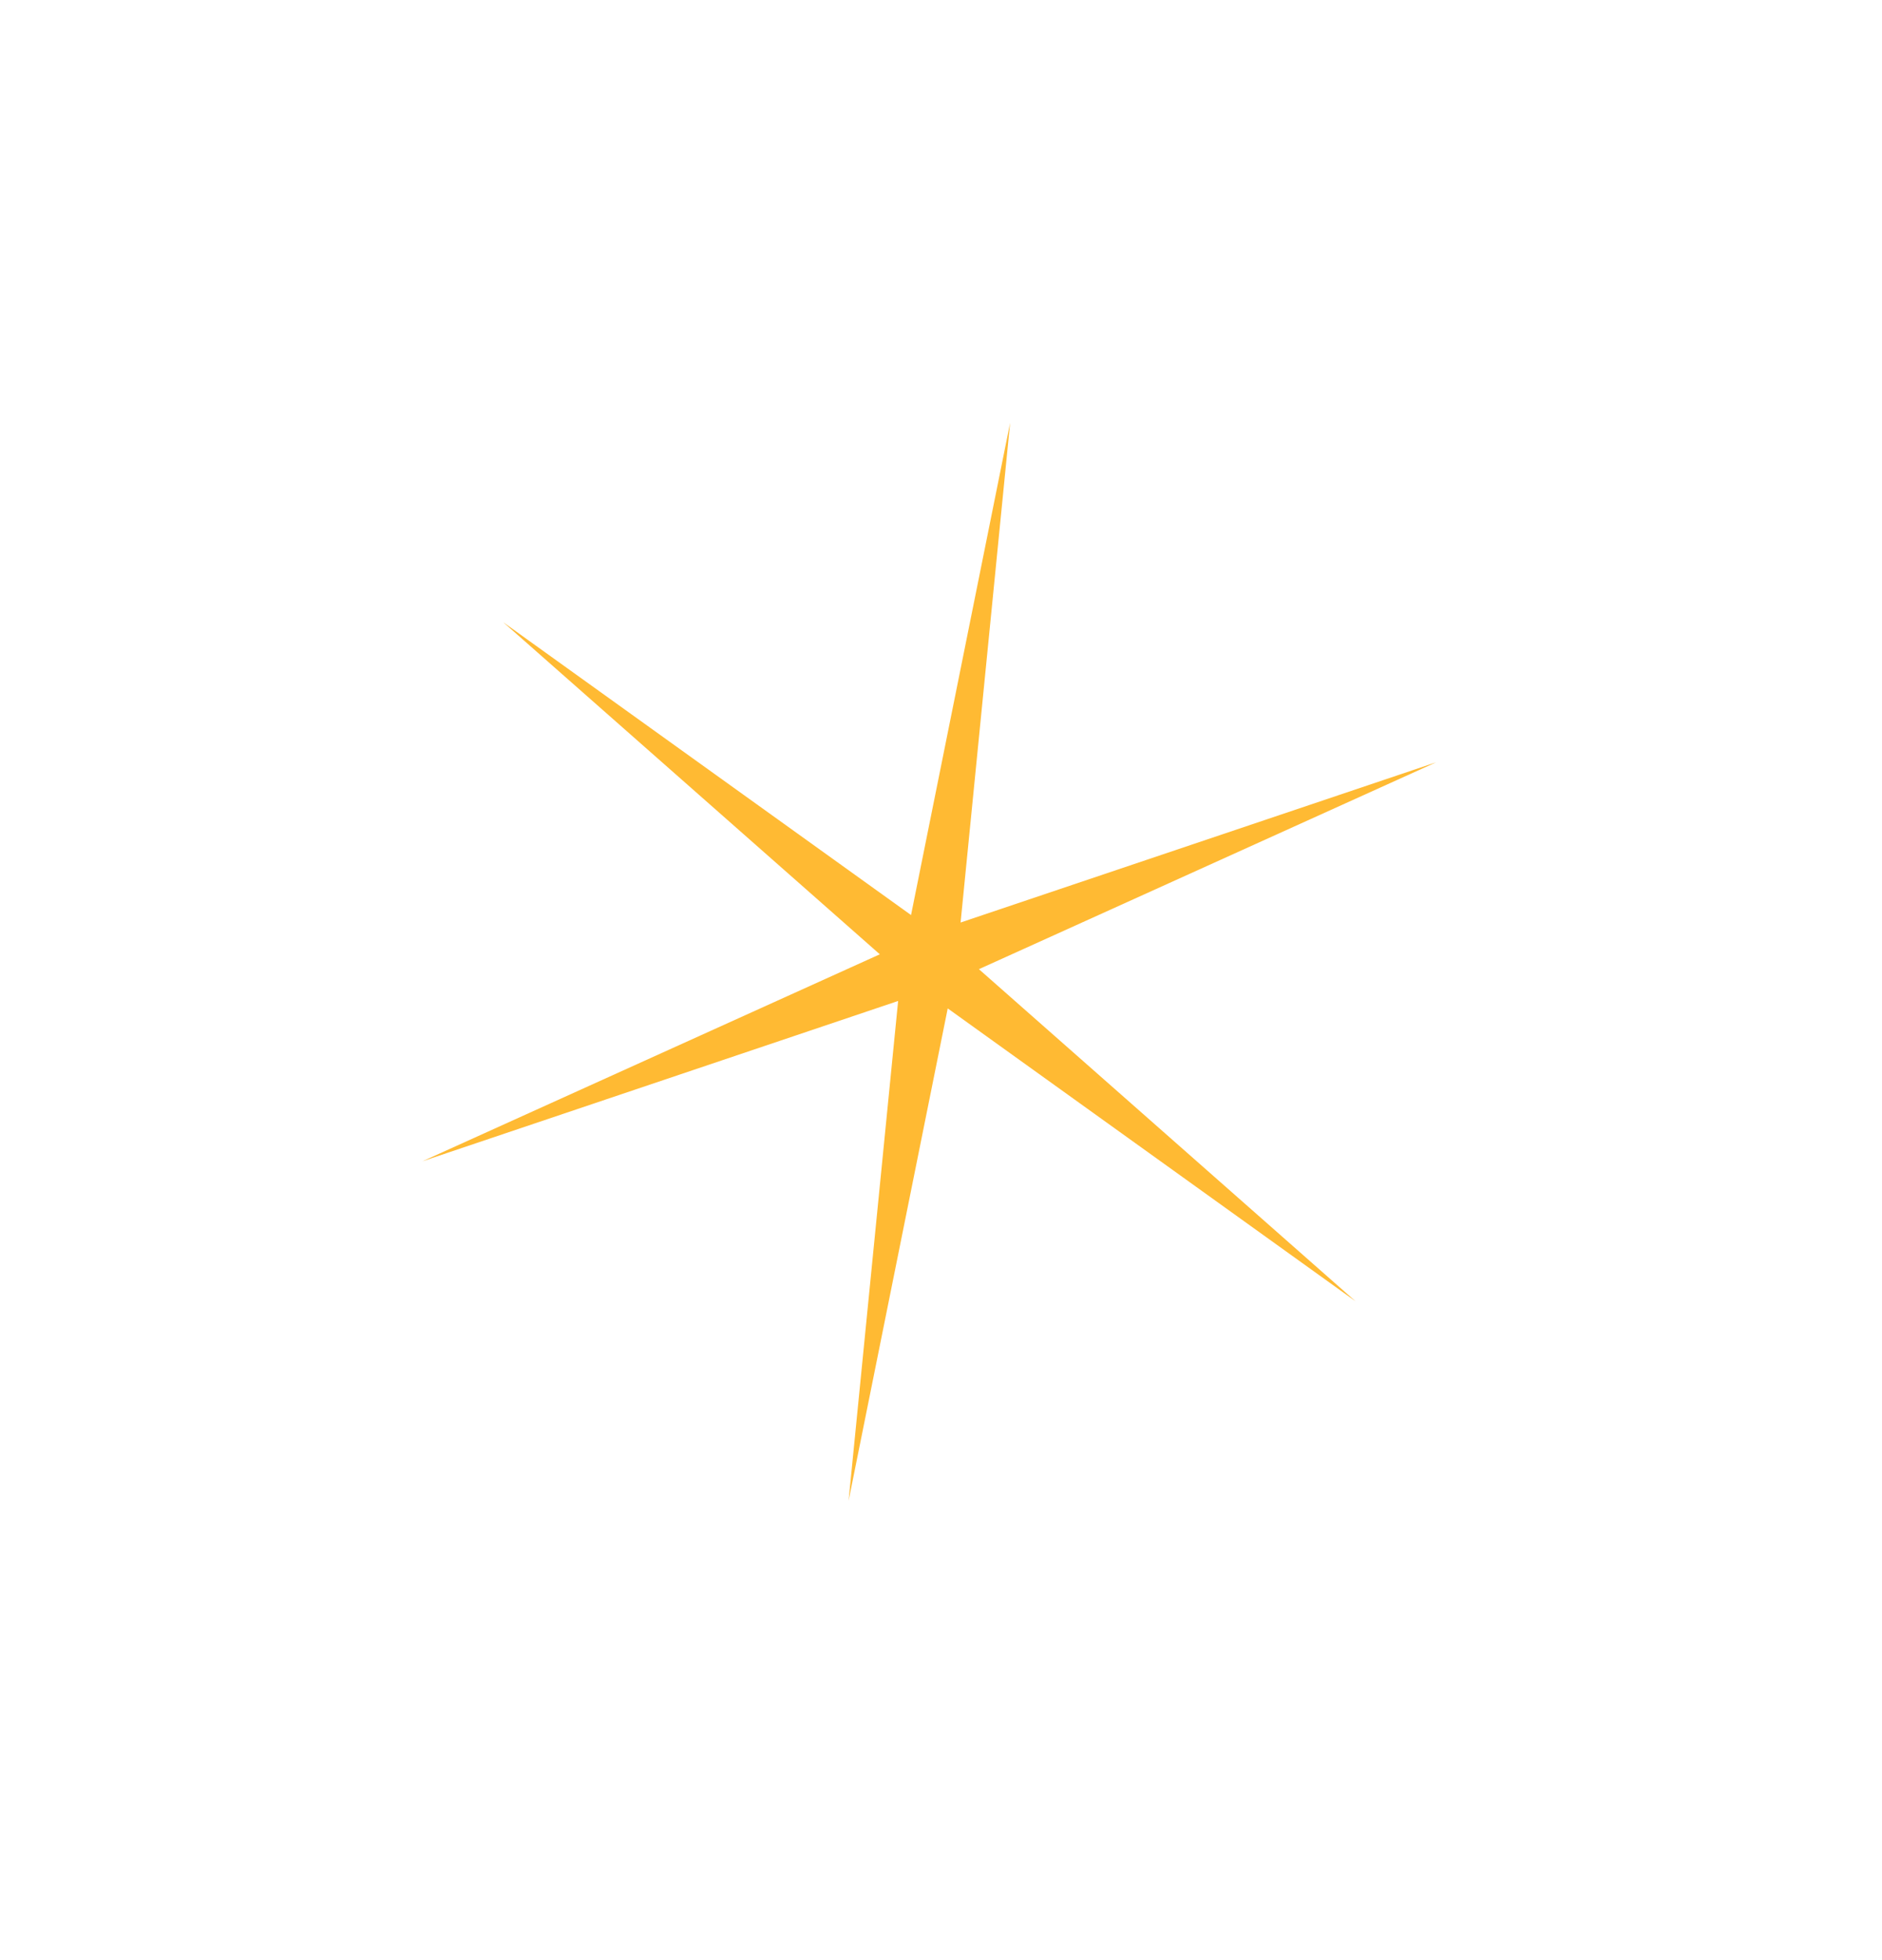 <svg width="49" height="51" viewBox="0 0 49 51" fill="none" xmlns="http://www.w3.org/2000/svg">
<g filter="url(#filter0_f_388_116)">
<path d="M11 30.216L22.907 24.831L13.103 16.191L23.72 23.81L26.3 11L25.01 24.004L37.394 19.834L25.487 25.218L35.291 33.858L24.675 26.239L22.094 39.049L23.384 26.045L11 30.216Z" fill="#FFBA33"/>
</g>
<defs>
<filter id="filter0_f_388_116" x="0" y="4.76837e-07" width="48.394" height="50.049" filterUnits="userSpaceOnUse" color-interpolation-filters="sRGB">
<feFlood flood-opacity="0" result="BackgroundImageFix"/>
<feBlend mode="normal" in="SourceGraphic" in2="BackgroundImageFix" result="shape"/>
<feGaussianBlur stdDeviation="5.5" result="effect1_foregroundBlur_388_116"/>
</filter>
</defs>
</svg>
